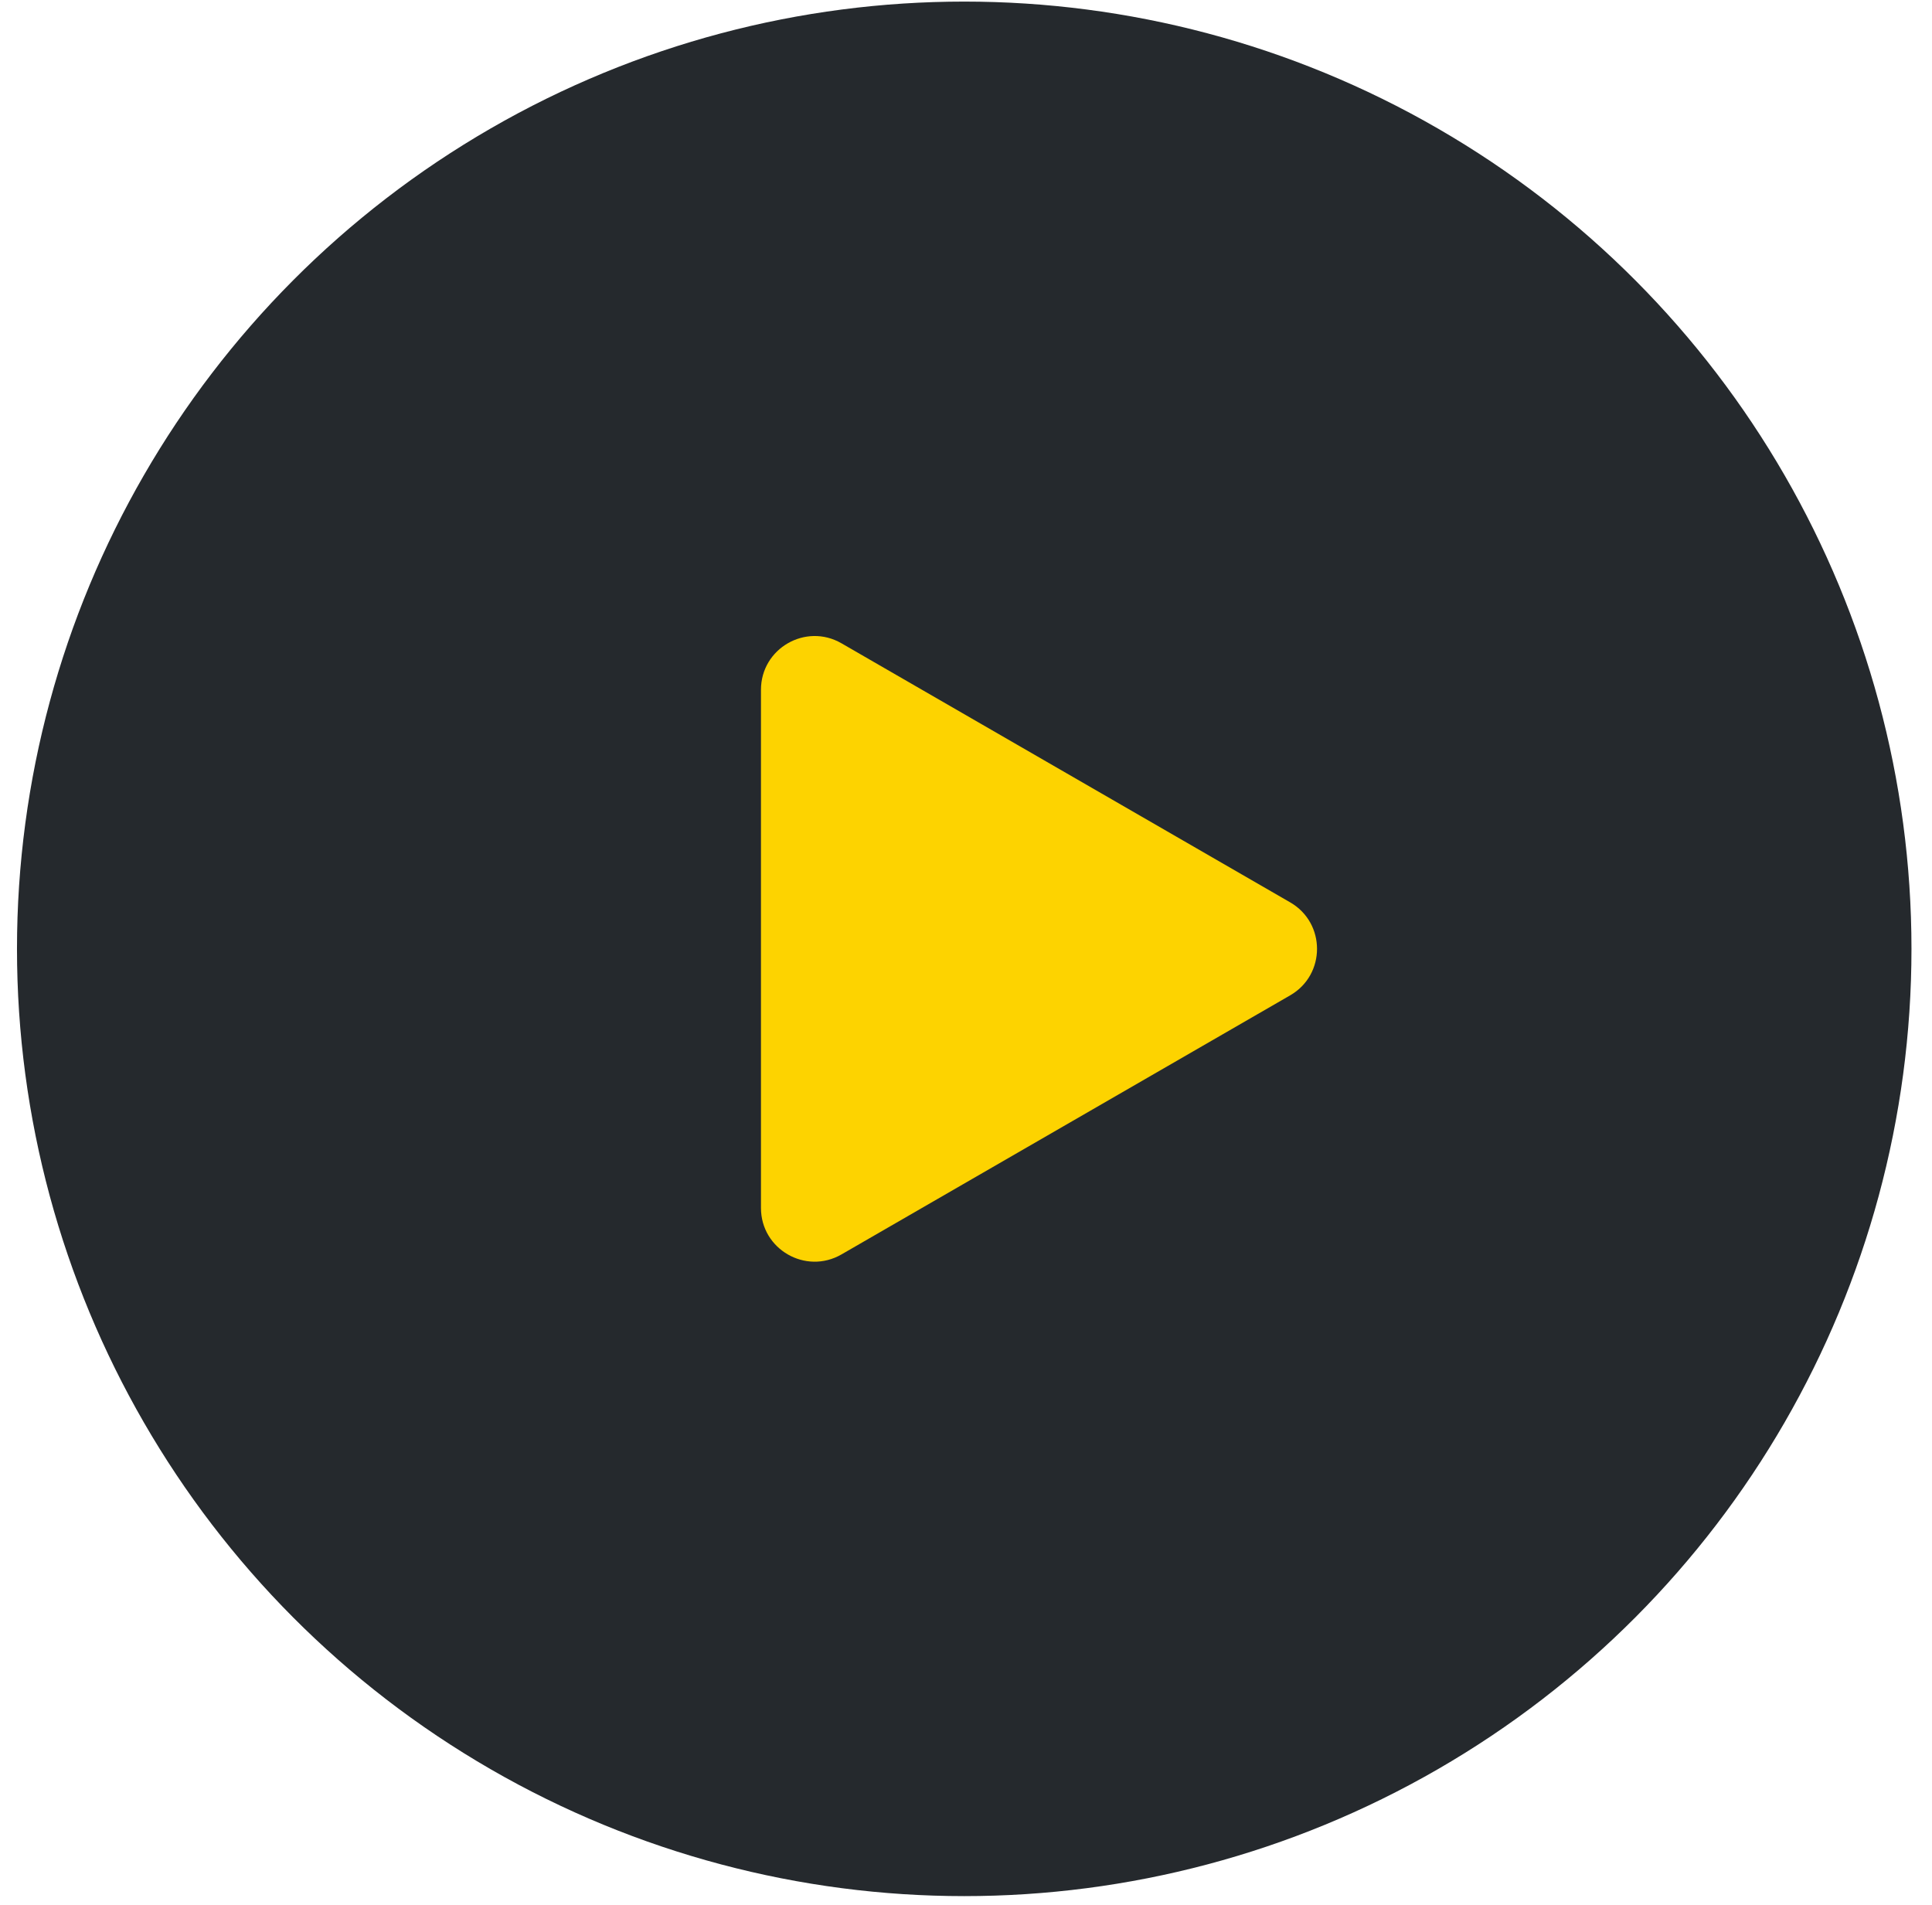 <?xml version="1.0" encoding="UTF-8"?> <svg xmlns="http://www.w3.org/2000/svg" width="72" height="71" viewBox="0 0 72 71" fill="none"><circle cx="35.934" cy="35.36" r="35.301" fill="#25292D"></circle><path d="M48.082 33.628C49.415 34.398 49.415 36.323 48.082 37.092L31.359 46.748C30.025 47.517 28.359 46.555 28.359 45.016L28.359 25.705C28.359 24.166 30.025 23.203 31.359 23.973L48.082 33.628Z" fill="#FDD300"></path></svg> 